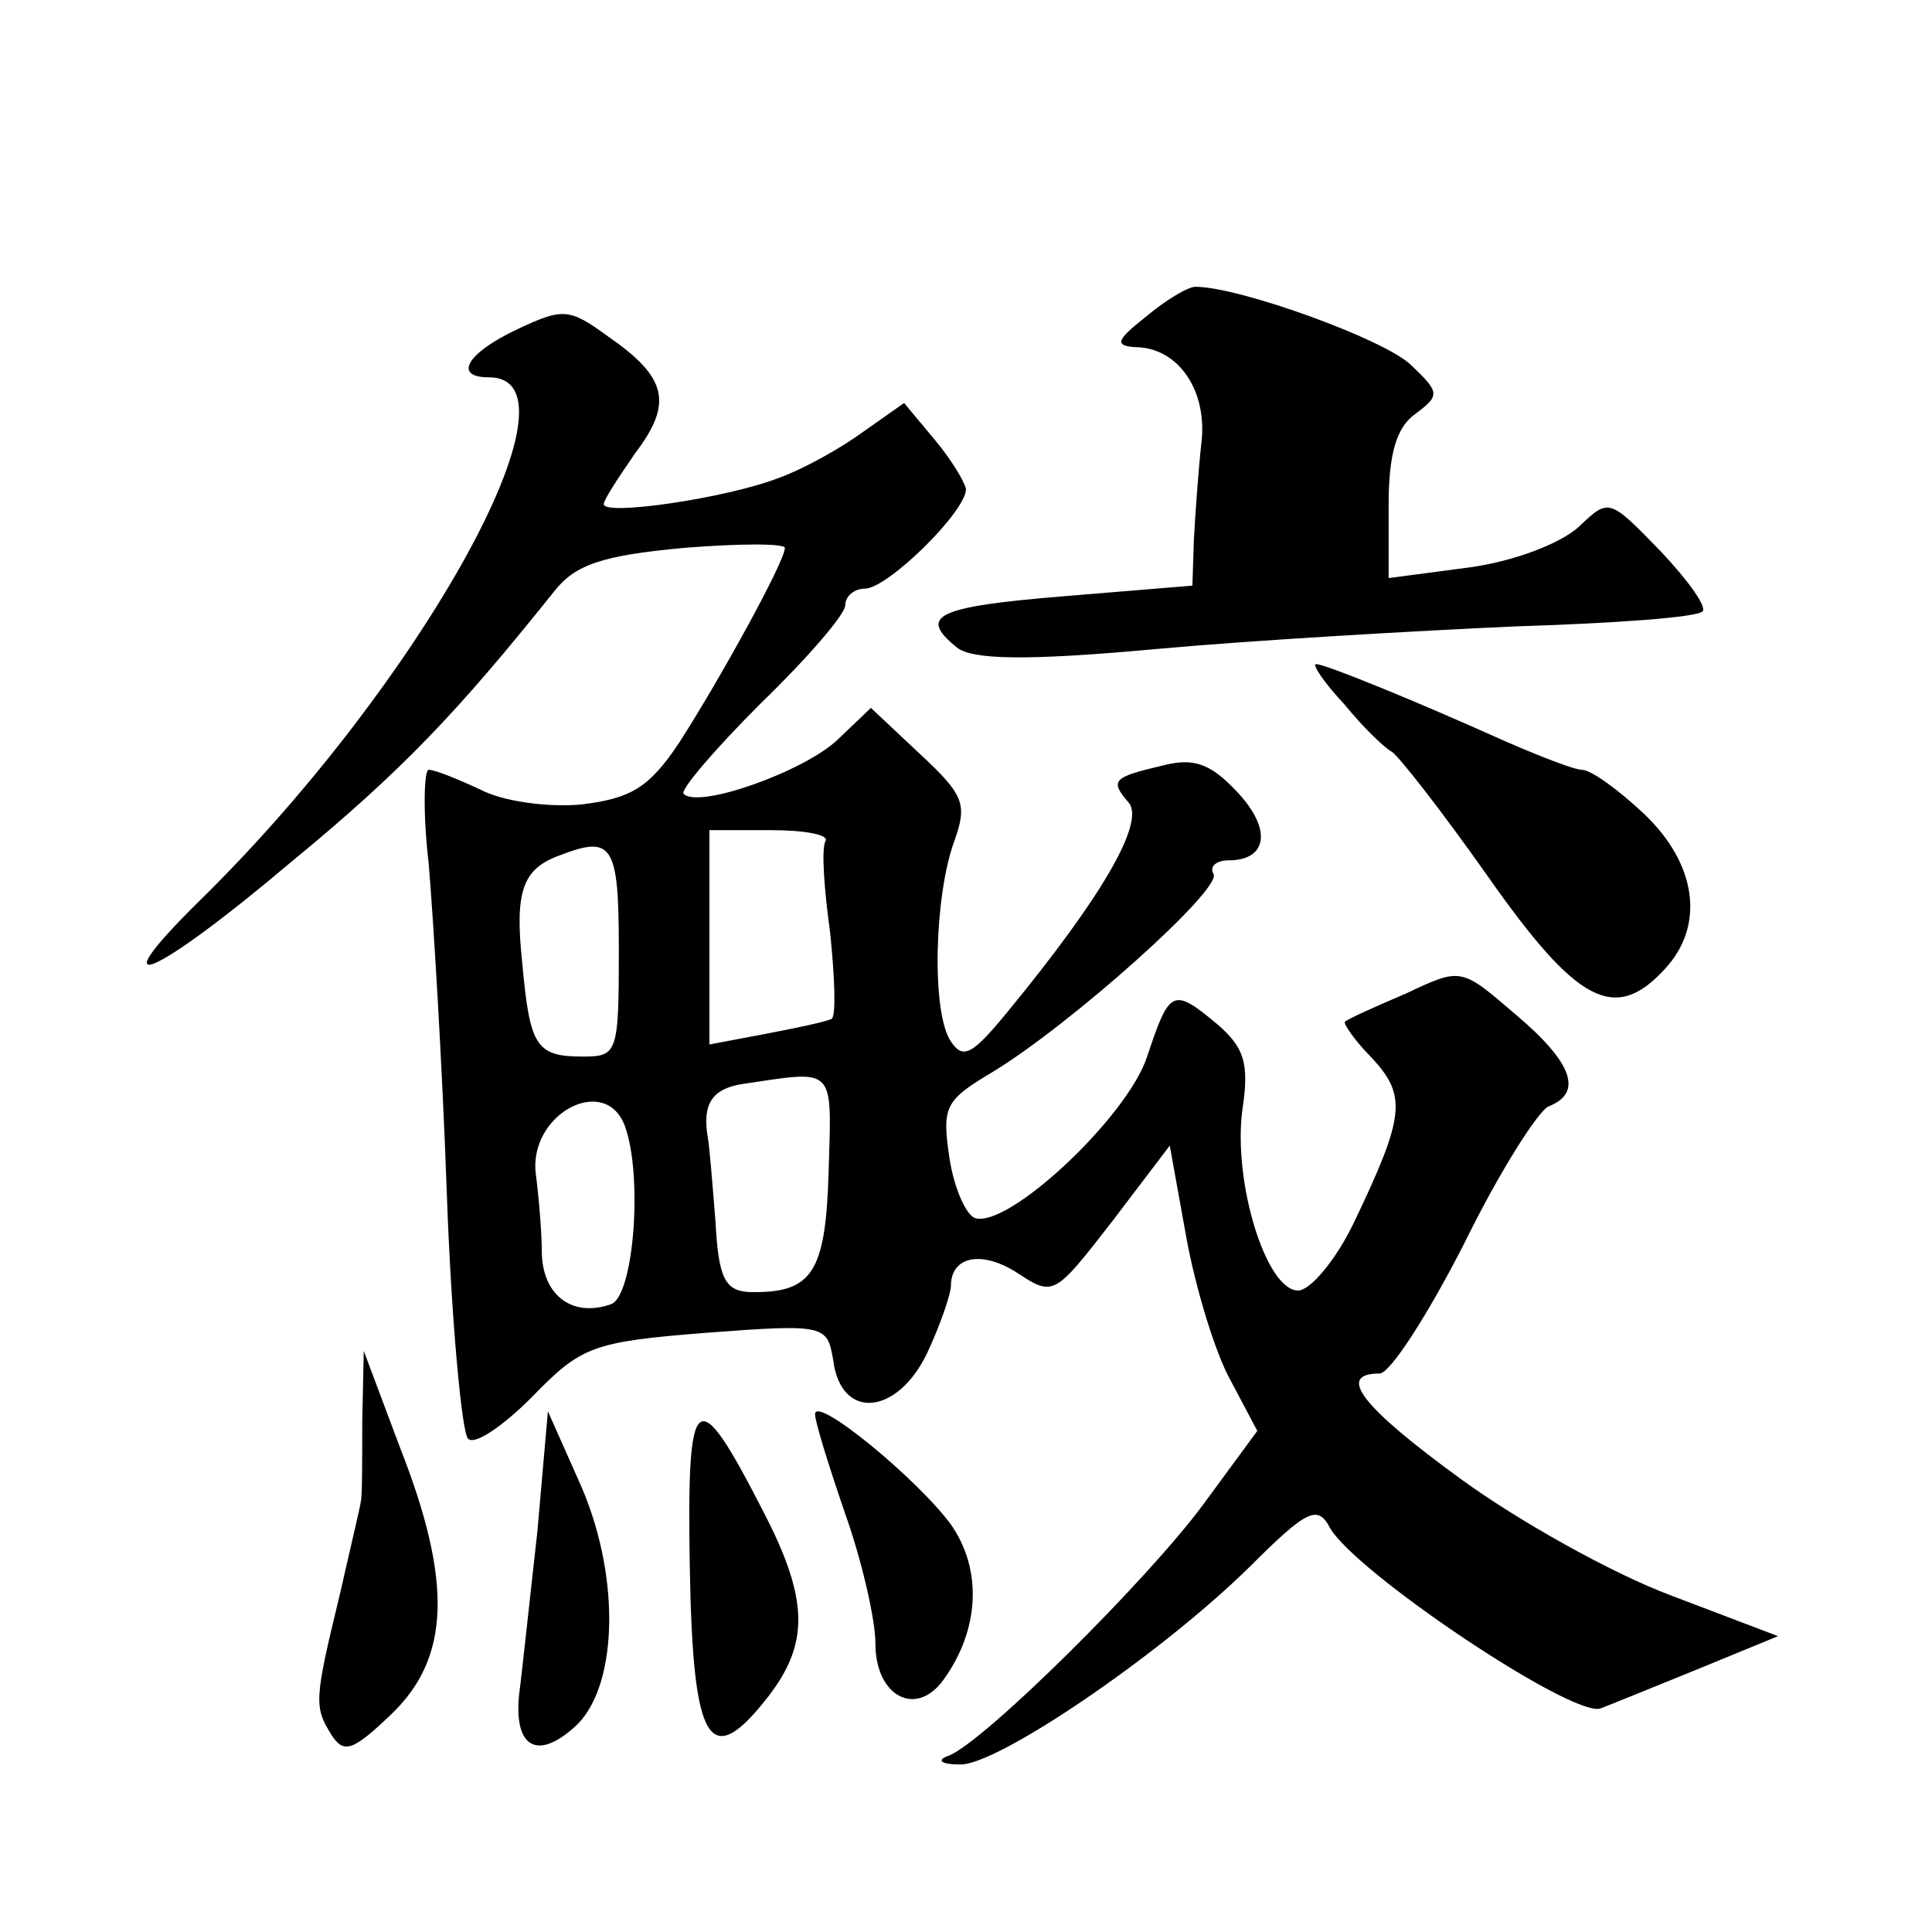 <?xml version="1.0" standalone="no"?>
<!DOCTYPE svg PUBLIC "-//W3C//DTD SVG 20010904//EN"
 "http://www.w3.org/TR/2001/REC-SVG-20010904/DTD/svg10.dtd">
<svg version="1.0" xmlns="http://www.w3.org/2000/svg"
 width="128pt" height="128pt" viewBox="0 0 128 128"
 preserveAspectRatio="xMidYMid meet">
<g transform="translate(0,128) scale(0.1,-0.1)"
fill="#0" stroke="none">
<path d="M759 1070 c-19 -15 -21 -19 -7 -20 28 0 48 -28 44 -63 -2 -18 -4 -46 -5
-64 l-1 -31 -85 -7 c-85 -7 -97 -13 -71 -34 10 -8 45 -9 132 -1 66 6 172 12 238
15 65 2 121 6 124 10 3 3 -10 21 -28 40 -34 35 -34 35 -54 16 -12 -11 -43 -23 -73
-27 l-53 -7 0 48 c0 34 5 52 18 61 16 12 16 14 -3 32 -17 17 -114 52 -143 52 -5
0 -20 -9 -33 -20z M343 1062 c-34 -16 -43 -32 -19 -32 67 0 -45 -203 -192 -347
-68 -67 -30 -51 61 26 73 60 110 99 174 179 14 18 32 24 86 29 37 3 67 3 67 0 0
-9 -43 -87 -70 -129 -20 -30 -32 -37 -65 -41 -22 -2 -52 2 -67 10 -15 7 -30 13
-34 13 -3 0 -4 -28 0 -62 3 -35 9 -133 12 -218 3 -85 10 -159 14 -163 4 -5 23 8
42 27 33 34 40 37 116 43 79 6 80 5 84 -18 5 -40 42 -37 62 4 9 19 16 40 16 45
0 20 21 24 45 8 23 -15 24 -14 62 35 l38 50 11 -61 c6 -33 19 -76 29 -94 l18 -34
-36 -49 c-37 -50 -144 -156 -168 -166 -9 -3 -6 -6 7 -6 24 -1 132 72 192 131 38
38 45 41 53 26 16 -29 159 -125 179 -120 3 1 30 12 62 25 l56 23 -71 27 c-40 15
-102 50 -139 77 -66 48 -83 70 -54 70 7 0 32 39 56 86 23 47 49 88 56 91 23 9 16
29 -22 61 -36 31 -36 31 -72 14 -21 -9 -39 -17 -41 -19 -1 -1 6 -12 18 -24 23 -25
22 -38 -12 -109 -12 -25 -29 -45 -37 -45 -21 0 -43 71 -37 119 5 32 1 42 -16 57
-30 25 -32 24 -47 -21 -13 -40 -92 -114 -114 -107 -6 2 -14 20 -17 40 -5 34 -3
38 29 57 51 31 152 121 146 131 -3 5 2 9 10 9 26 0 29 21 5 46 -17 18 -28 22 -48
17 -34 -8 -36 -10 -23 -25 10 -13 -16 -60 -81 -139 -23 -28 -29 -31 -37 -19 -13
19 -11 96 2 132 9 25 7 31 -22 58 l-33 31 -22 -21 c-22 -21 -92 -46 -102 -36 -3
2 20 29 51 60 31 30 56 59 56 65 0 6 6 11 13 11 15 0 67 51 67 66 -1 5 -10 20 -21
33 l-20 24 -27 -19 c-15 -11 -40 -25 -57 -31 -34 -13 -115 -25 -115 -17 0 3 10
18 21 34 25 33 21 50 -18 77 -26 19 -30 19 -60 5z m204 -339 c-3 -5 -1 -32 3 -61
3 -29 4 -55 1 -57 -4 -2 -23 -6 -44 -10 l-37 -7 0 71 0 71 41 0 c22 0 38 -3 36
-7z m-137 -73 c0 -68 -1 -70 -24 -70 -31 0 -35 7 -40 62 -5 47 0 62 24 71 36 14
40 8 40 -63z m139 -146 c-2 -68 -11 -81 -53 -80 -16 1 -20 10 -22 47 -2 25 -4 50
-5 55 -4 23 3 33 24 36 61 9 58 12 56 -58z m-135 30 c12 -33 6 -112 -9 -118 -25
-9 -45 5 -46 33 0 14 -2 38 -4 53 -5 40 46 67 59 32z M891 813 c13 -16 27 -29 31
-31 4 -2 33 -39 64 -83 59 -84 84 -97 117 -61 27 29 21 70 -14 103 -17 16 -35 29
-41 29 -5 0 -28 9 -51 19 -60 27 -119 51 -125 51 -3 0 5 -12 19 -27z M240 338 c0
-27 0 -50 -1 -53 0 -2 -7 -31 -14 -62 -17 -70 -17 -74 -5 -93 8 -12 14 -10 40 15
38 37 40 87 5 176 l-24 64 -1 -47z M457 242 c2 -118 13 -136 52 -86 27 35 27 64
-3 122 -45 88 -51 83 -49 -36z M540 343 c0 -5 9 -34 20 -66 11 -31 20 -70 20 -86
0 -35 27 -49 45 -24 24 33 26 73 5 103 -22 30 -90 86 -90 73z M356 265 c-5 -44
-10 -92 -12 -107 -4 -37 13 -45 39 -20 27 28 28 101 0 162 l-20 45 -7 -80z"/>
</g>
</svg>
